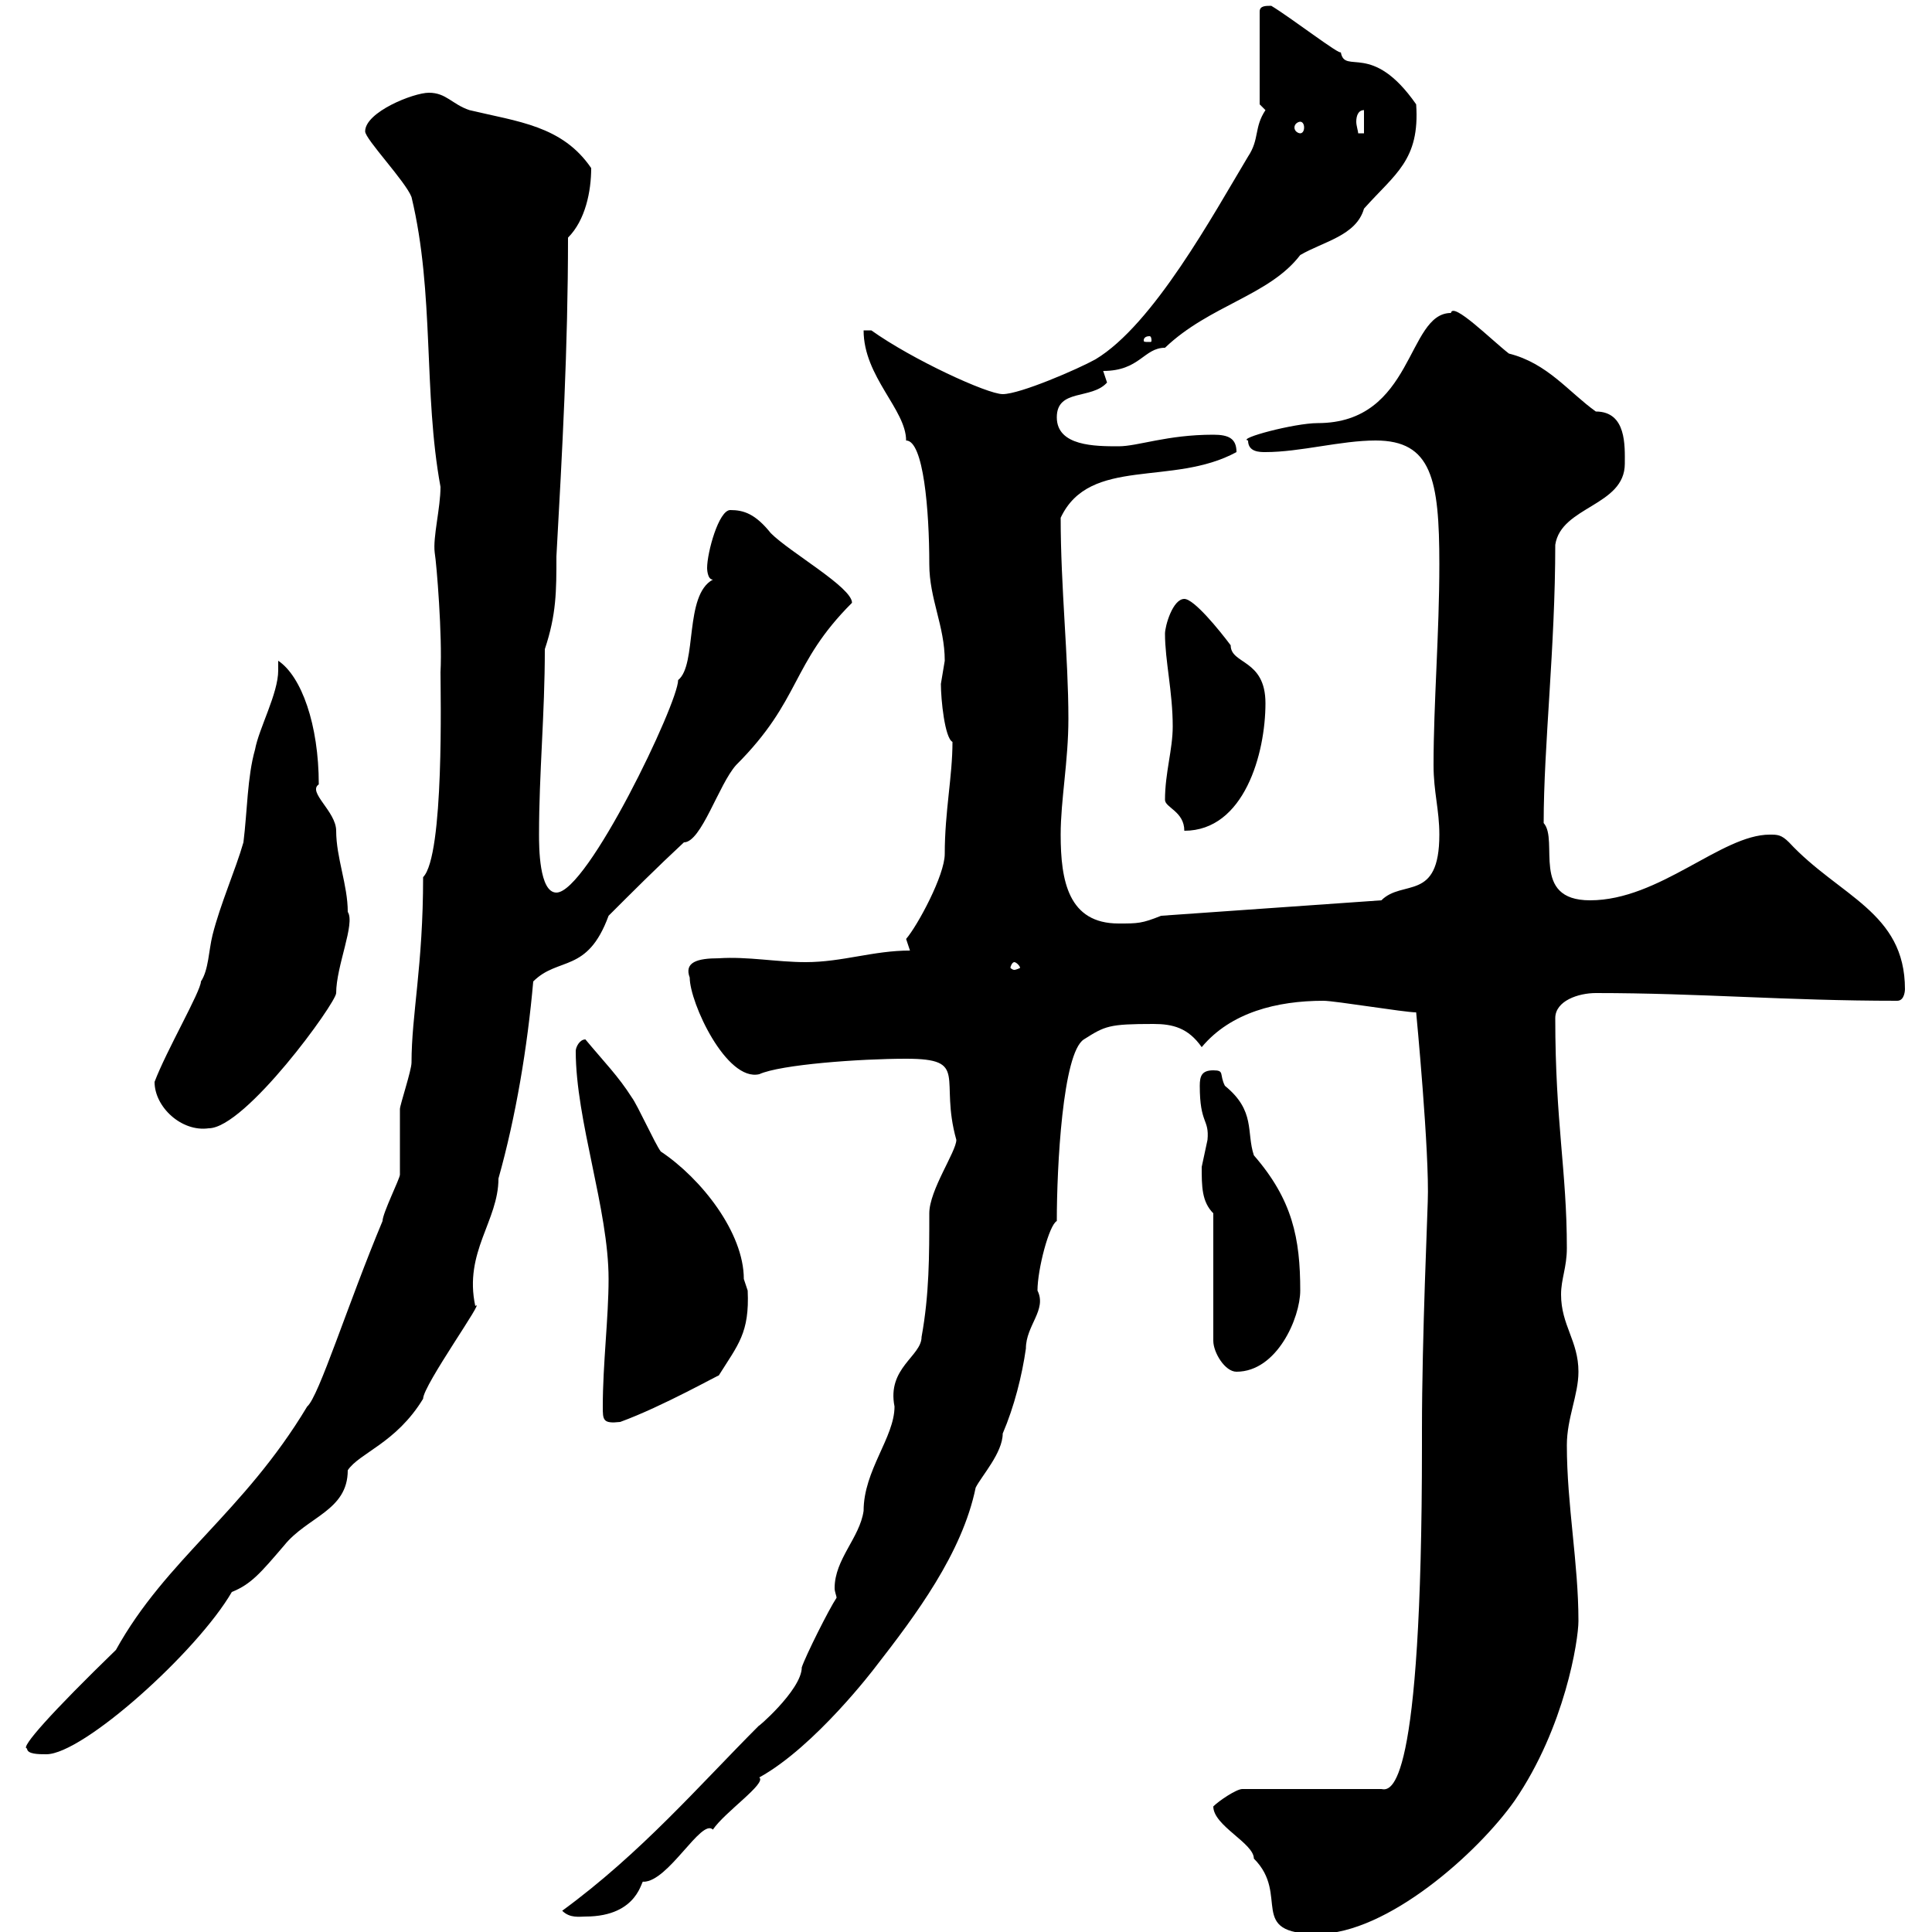 <svg xmlns="http://www.w3.org/2000/svg" xmlns:xlink="http://www.w3.org/1999/xlink" width="300" height="300"><path d="M188.40 280.50C188.40 283.50 194.70 286.20 194.70 288.60C200.40 294.30 193.50 300.30 204.60 300.30C215.40 300.30 229.50 287.70 235.20 279.60C243 268.20 245.10 254.70 245.10 251.70C245.10 242.70 243.30 233.70 243.30 224.40C243.30 220.20 245.10 216.60 245.10 213C245.10 208.20 242.40 205.80 242.40 201C242.40 198.60 243.30 196.80 243.30 193.80C243.30 181.80 241.50 174.30 241.50 158.10C241.50 155.40 245.10 154.20 247.80 154.20C264 154.20 277.20 155.40 294.60 155.40C295.80 155.40 295.80 153.60 295.80 153.60C295.80 141.60 285.60 139.20 277.80 130.80C276.60 129.60 276 129.60 274.80 129.60C267.30 129.60 257.70 139.80 246.90 139.80C237.60 139.80 242.10 130.50 239.70 127.80C239.70 115.80 241.50 100.50 241.50 84.60C242.40 78.60 252.30 78.60 252.30 72C252.30 69.30 252.60 63.90 247.80 63.90C243.60 60.90 240.30 56.40 234.30 54.90C231.60 52.80 225.60 46.80 225.30 48.60C218.40 48.60 219.60 65.70 204.60 65.70C201 65.70 192 68.10 193.80 68.40C193.80 70.20 195.60 70.20 196.50 70.20C201.90 70.20 208.20 68.40 213.60 68.40C222.30 68.40 223.50 74.40 223.50 87.60C223.50 98.40 222.60 109.20 222.60 118.80C222.60 123 223.50 125.70 223.50 129.60C223.50 140.10 217.80 136.50 214.50 139.80L180.30 142.20C177.30 143.40 176.70 143.40 173.70 143.40C165.90 143.40 164.70 136.80 164.70 129.60C164.70 124.20 165.90 118.20 165.90 111.60C165.90 102 164.70 91.20 164.70 80.40C169.20 70.80 182.10 75.60 192 70.20C192 68.10 190.80 67.50 188.40 67.50C181.20 67.50 176.70 69.30 173.70 69.30C170.10 69.30 164.10 69.30 164.10 64.80C164.10 60.30 169.50 62.10 171.90 59.40C171.90 59.40 171.30 57.60 171.30 57.60C177 57.60 177.60 54 180.90 54C187.80 47.40 197.10 45.90 201.90 39.60C205.50 37.50 210.60 36.60 211.80 32.40C216.60 27 220.50 24.90 219.90 16.20C213 6.30 208.80 11.70 208.20 8.10C208.20 8.70 200.40 2.70 197.40 0.90C196.50 0.90 195.60 0.90 195.60 1.80L195.60 16.20L196.50 17.10C194.70 19.80 195.60 21.60 193.80 24.30C188.40 33.30 179.10 50.40 170.10 55.80C167.40 57.30 158.40 61.20 155.70 61.20C153.30 61.20 141.60 55.80 135.30 51.30L134.10 51.30C134.10 58.50 140.70 63.60 140.70 68.40C143.40 68.40 144.30 79.20 144.30 87.60C144.30 93 146.70 97.20 146.70 102.60C146.70 102.60 146.10 106.20 146.10 106.20C146.10 108.60 146.70 114.60 147.90 115.20C147.90 120.60 146.70 126 146.70 132.60C146.70 135.90 142.50 143.70 140.70 145.80C140.70 145.80 141.30 147.60 141.30 147.60C135.60 147.60 130.80 149.40 125.10 149.40C120.60 149.40 116.10 148.50 111.60 148.80C108.30 148.80 106.20 149.40 107.10 151.80C107.10 155.70 112.80 168 117.90 166.80C121.20 165.30 133.50 164.40 140.70 164.40C150.60 164.40 145.80 167.40 148.50 177C148.50 178.80 144.30 184.80 144.30 188.40C144.30 195 144.30 201 143.10 207.60C143.10 210.60 137.70 212.40 138.90 218.40C138.90 223.20 134.10 228.30 134.10 234.60C133.50 238.80 129.60 242.10 129.60 246.60C129.60 247.20 129.90 247.80 129.90 248.10C128.70 249.90 125.10 257.10 124.50 258.90C124.50 262.50 117 268.80 117.90 267.90C108.60 277.20 99.60 287.70 87.30 296.70C88.50 297.90 90 297.60 90.90 297.60C99.30 297.60 99.60 291.60 99.90 292.20C103.80 292.20 108.90 282.30 110.70 284.10C112.50 281.40 119.10 276.90 117.90 276C126.60 271.20 135.90 258.90 135.90 258.90C142.20 250.80 149.40 241.20 151.50 231C152.40 229.20 155.70 225.60 155.70 222.60C157.50 218.40 158.70 213.60 159.30 209.40C159.30 205.80 162.60 203.40 161.10 200.40C161.10 197.10 162.90 190.20 164.10 189.60C164.10 181.20 165 163.50 168.30 161.40C171.60 159.30 172.20 159 179.10 159C182.10 159 184.50 159.60 186.60 162.60C191.10 157.20 198.30 155.40 205.50 155.40C207.30 155.40 218.10 157.20 219.90 157.20C219.90 157.20 222 179.10 221.70 186.60C221.70 187.80 220.80 207.60 220.80 222L220.80 224.40C220.80 278.40 216 278.10 214.50 277.80L192.90 277.80C192 277.80 189.30 279.60 188.40 280.50ZM4.20 271.50C4.20 272.40 6 272.40 7.20 272.40C12.90 272.40 30.60 256.50 36 247.20C39 246 40.50 244.20 44.10 240C47.70 235.50 54 234.60 54 228.30C55.80 225.60 61.50 224.10 65.70 217.20C65.70 215.10 75.60 201.30 73.80 202.80C72 194.40 77.40 189.60 77.40 183C80.10 173.40 81.90 162.60 82.80 152.40C86.70 148.50 91.20 151.20 94.50 142.20C98.10 138.60 102 134.70 106.20 130.80C108.90 130.80 111.60 121.80 114.30 118.80C124.50 108.60 122.70 103.20 132.30 93.60C132.30 91.20 122.70 85.80 119.70 82.80C117.30 79.80 115.50 79.20 113.40 79.20C111.60 79.20 109.80 85.80 109.80 88.20C109.80 88.20 109.80 90 110.70 90C106.20 92.40 108.30 103.20 105.30 105.60C105.30 109.20 91.20 138.60 86.40 138.60C83.70 138.60 83.70 131.40 83.70 129.60C83.70 120 84.60 111 84.60 100.80C86.40 95.40 86.40 91.80 86.40 86.40C87.30 70.20 88.20 54 88.20 36.90C90.90 34.20 91.80 29.70 91.80 26.10C87.30 19.50 80.40 18.90 72.90 17.10C70.20 16.20 69.30 14.40 66.60 14.40C64.20 14.40 56.70 17.40 56.70 20.40C56.70 21.60 63 28.20 63.90 30.60C67.50 45.60 65.70 60.90 68.40 75.60C68.40 78.90 67.20 83.40 67.50 85.80C67.80 87.60 68.70 98.70 68.40 104.40C68.40 107.40 69 132.90 65.70 136.20C65.70 150 63.90 157.50 63.90 165C63.90 166.20 62.10 171.60 62.10 172.20C62.10 173.40 62.10 181.20 62.10 182.40C62.10 183 59.40 188.40 59.40 189.60C54 202.50 49.50 216.90 47.70 218.40C37.80 234.90 25.80 242.10 18 256.20C8.10 265.80 3 271.50 4.20 271.50ZM93.60 218.40C93.60 220.50 93.60 221.10 96.30 220.80C102.90 218.40 111.90 213.30 111.60 213.60C114.60 208.80 116.40 207 116.10 200.40C116.10 200.40 115.50 198.60 115.50 198.60C115.50 191.40 108.90 183 102.60 178.80C101.70 177.60 99 171.60 98.10 170.40C96 167.10 93.90 165 90.90 161.40C90 161.40 89.40 162.60 89.40 163.20C89.40 174 94.50 187.80 94.50 198.60C94.50 204.60 93.60 211.80 93.60 218.40ZM188.40 188.40L188.40 208.20C188.40 210 190.20 213 192 213C198.30 213 201.90 204.60 201.90 200.40C201.90 192.30 200.70 186.30 194.70 179.40C193.50 175.80 195 172.50 190.20 168.60C189.30 166.80 190.20 166.20 188.40 166.20C186.60 166.20 186.30 167.10 186.30 168.60C186.30 174.60 187.80 173.70 187.50 177C187.50 177 186.60 181.20 186.60 181.20C186.60 184.20 186.60 186.60 188.40 188.40ZM24 168C24 171.90 28.20 175.80 32.40 175.20C38.10 175.20 52.20 155.70 52.20 154.20C52.20 150 55.20 143.40 54 141.60C54 137.40 52.20 133.20 52.20 129C52.20 126 47.70 123 49.50 121.80C49.50 112.50 46.80 105 43.20 102.60C43.20 103.20 43.20 103.50 43.20 104.10C43.20 107.70 40.20 113.10 39.60 116.40C38.40 120.60 38.40 126 37.80 130.80C36.60 135 34.20 140.40 33 145.20C32.40 147.60 32.40 150.60 31.20 152.40C31.20 153.90 25.80 163.20 24 168ZM157.50 149.40C157.80 149.40 158.40 150 158.40 150.30C158.40 150.30 157.80 150.60 157.50 150.60C157.20 150.60 156.90 150.30 156.90 150.30C156.90 150 157.20 149.40 157.50 149.40ZM180.90 124.20C180.90 125.40 183.90 126 183.90 129C193.20 129 196.50 117 196.50 109.20C196.50 102.30 191.10 103.20 191.10 100.20C189.30 97.80 185.40 93 183.90 93C182.10 93 180.90 97.20 180.90 98.40C180.90 102.60 182.10 107.40 182.10 112.80C182.10 116.40 180.90 120 180.90 124.20ZM178.50 52.20C178.80 52.20 178.80 52.80 178.80 52.80C178.80 53.10 178.80 53.10 178.50 53.10C177.60 53.10 177.60 53.10 177.60 52.80C177.60 52.80 177.60 52.20 178.50 52.20ZM211.80 17.10L211.80 20.70L210.90 20.70C210.90 20.40 210.60 19.50 210.60 18.90C210.60 18 210.90 17.10 211.80 17.10ZM201.90 18.90C202.20 18.90 202.50 19.20 202.50 19.80C202.50 20.40 202.20 20.70 201.90 20.70C201.60 20.70 201 20.40 201 19.80C201 19.20 201.60 18.90 201.90 18.90Z"/></svg>